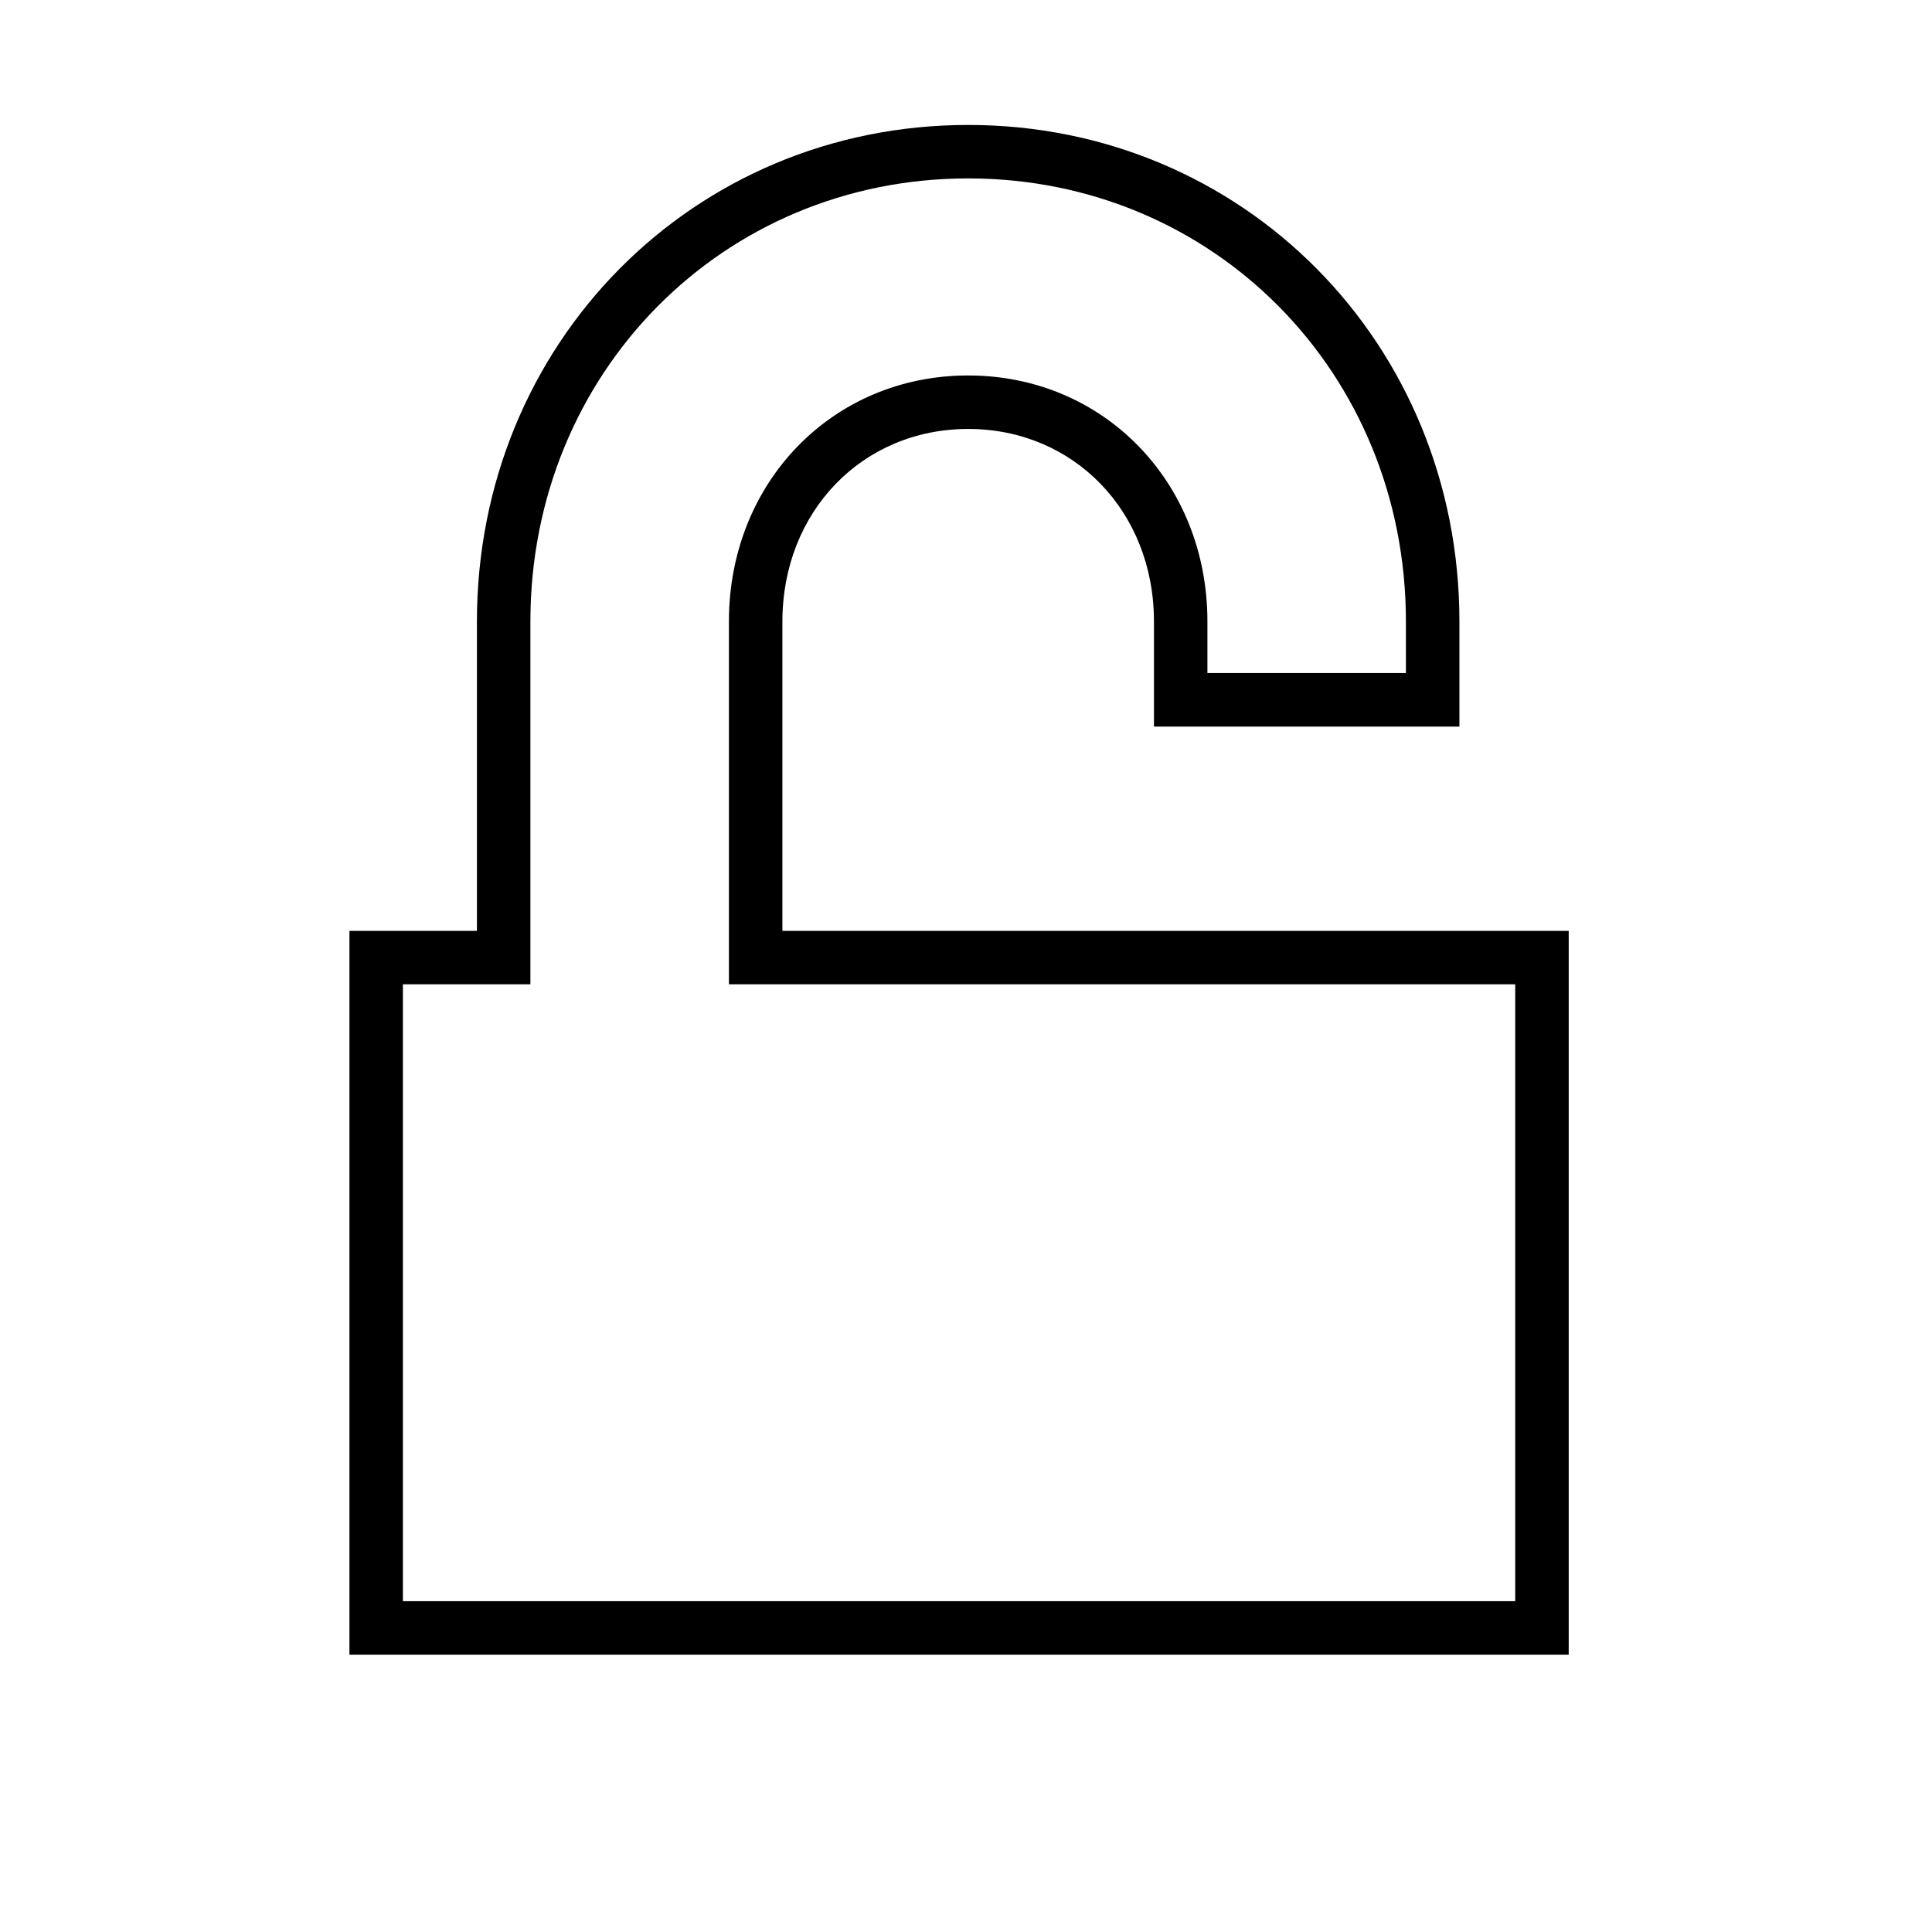 <?xml version="1.0" encoding="UTF-8"?>
<!-- Uploaded to: ICON Repo, www.svgrepo.com, Generator: ICON Repo Mixer Tools -->
<svg fill="#000000" width="800px" height="800px" version="1.1" viewBox="144 144 512 512" xmlns="http://www.w3.org/2000/svg">
 <path d="m516.58 308.7c0-65.883-50.969-117.42-116-117.42-65.051 0-116.02 51.535-116.02 117.44v96.133h-33.789v163.48h294.78v-163.48h-208.38v-96.133c0-36.93 27.488-65.219 63.402-65.219 35.902 0 63.406 28.289 63.406 65.195v13.676h52.605zm-246.19 81.984v-81.961c0-73.695 57.273-131.61 130.19-131.61 72.898 0 130.18 57.91 130.18 131.59v27.848h-80.949v-27.848c0-29.172-21.246-51.027-49.234-51.027-27.996 0-49.234 21.855-49.234 51.051v81.961h208.38v191.82h-323.12v-191.82z"/>
</svg>